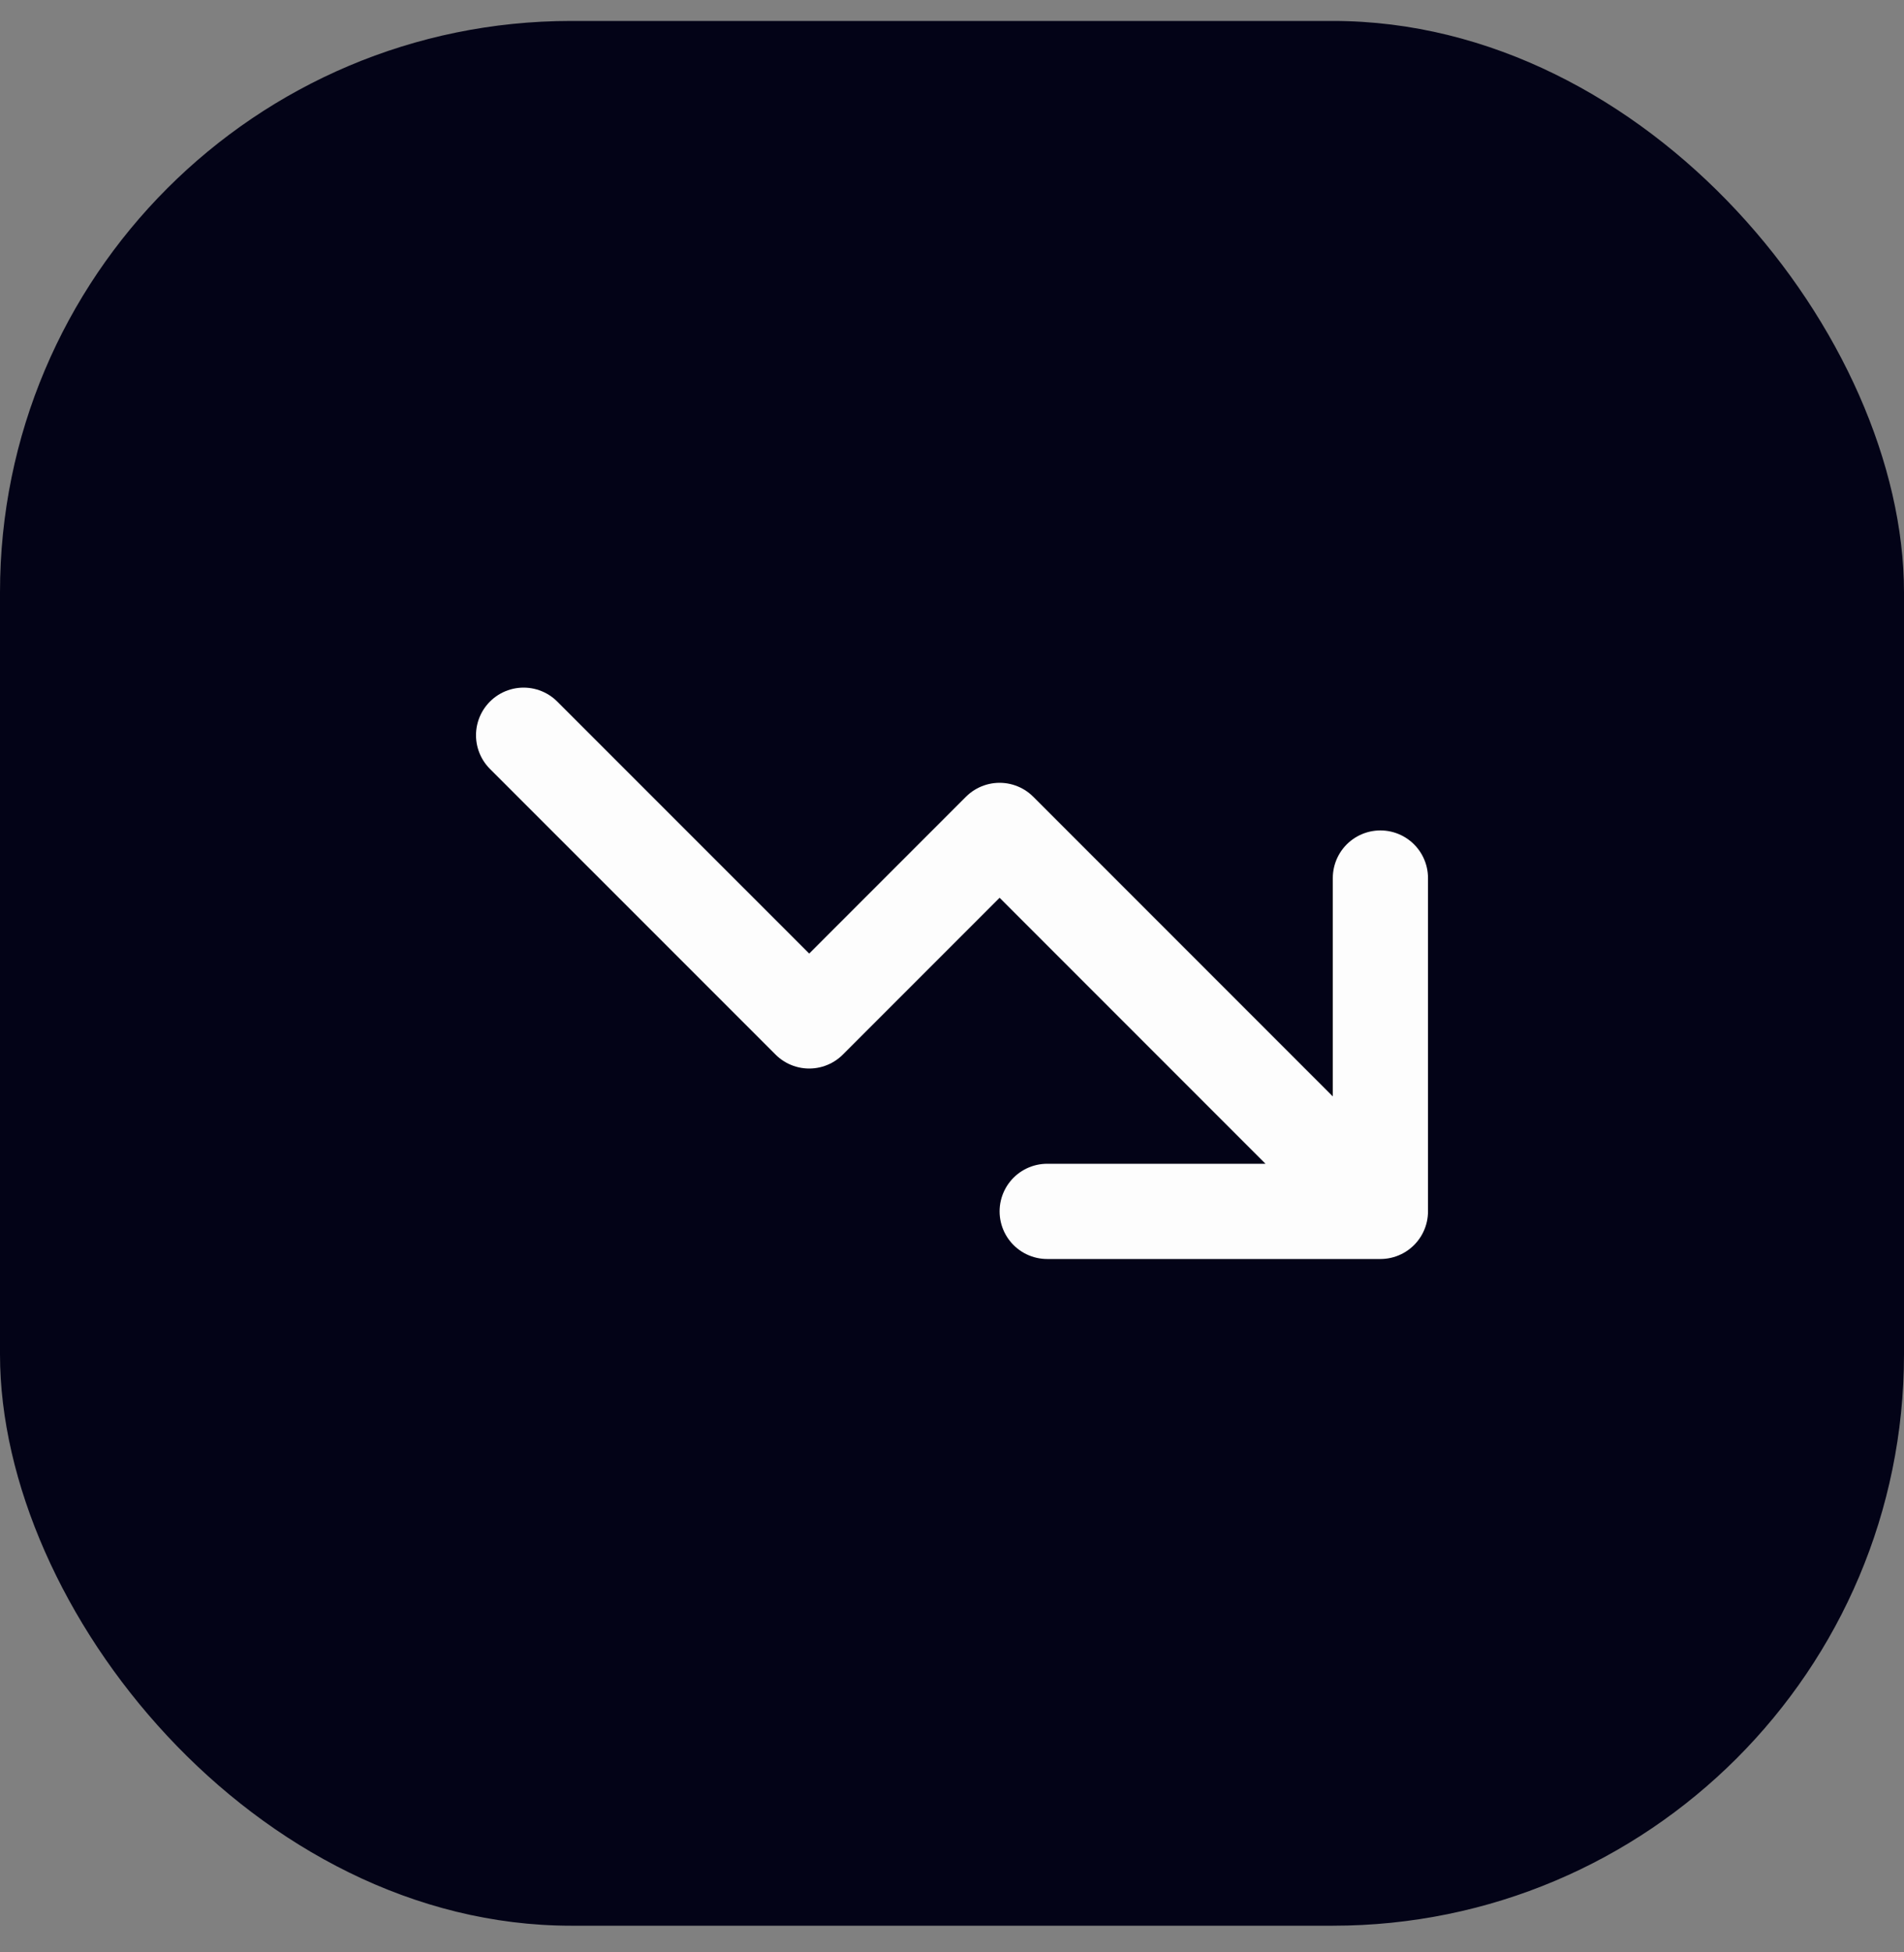 <svg width="40" height="41" viewBox="0 0 40 41" fill="none" xmlns="http://www.w3.org/2000/svg">
<rect x="0" y="0" width="40" height="41" fill="#808080" stroke="none"/>
<rect y="0.44" width="40" height="40" rx="12" fill="#030317"/>
<path d="M11 15.44L17 21.439L21 17.439L29 25.439M29 25.439V18.439M29 25.439H22" stroke="#FDFDFD" stroke-width="2" stroke-linecap="round" stroke-linejoin="round"/>
</svg>
